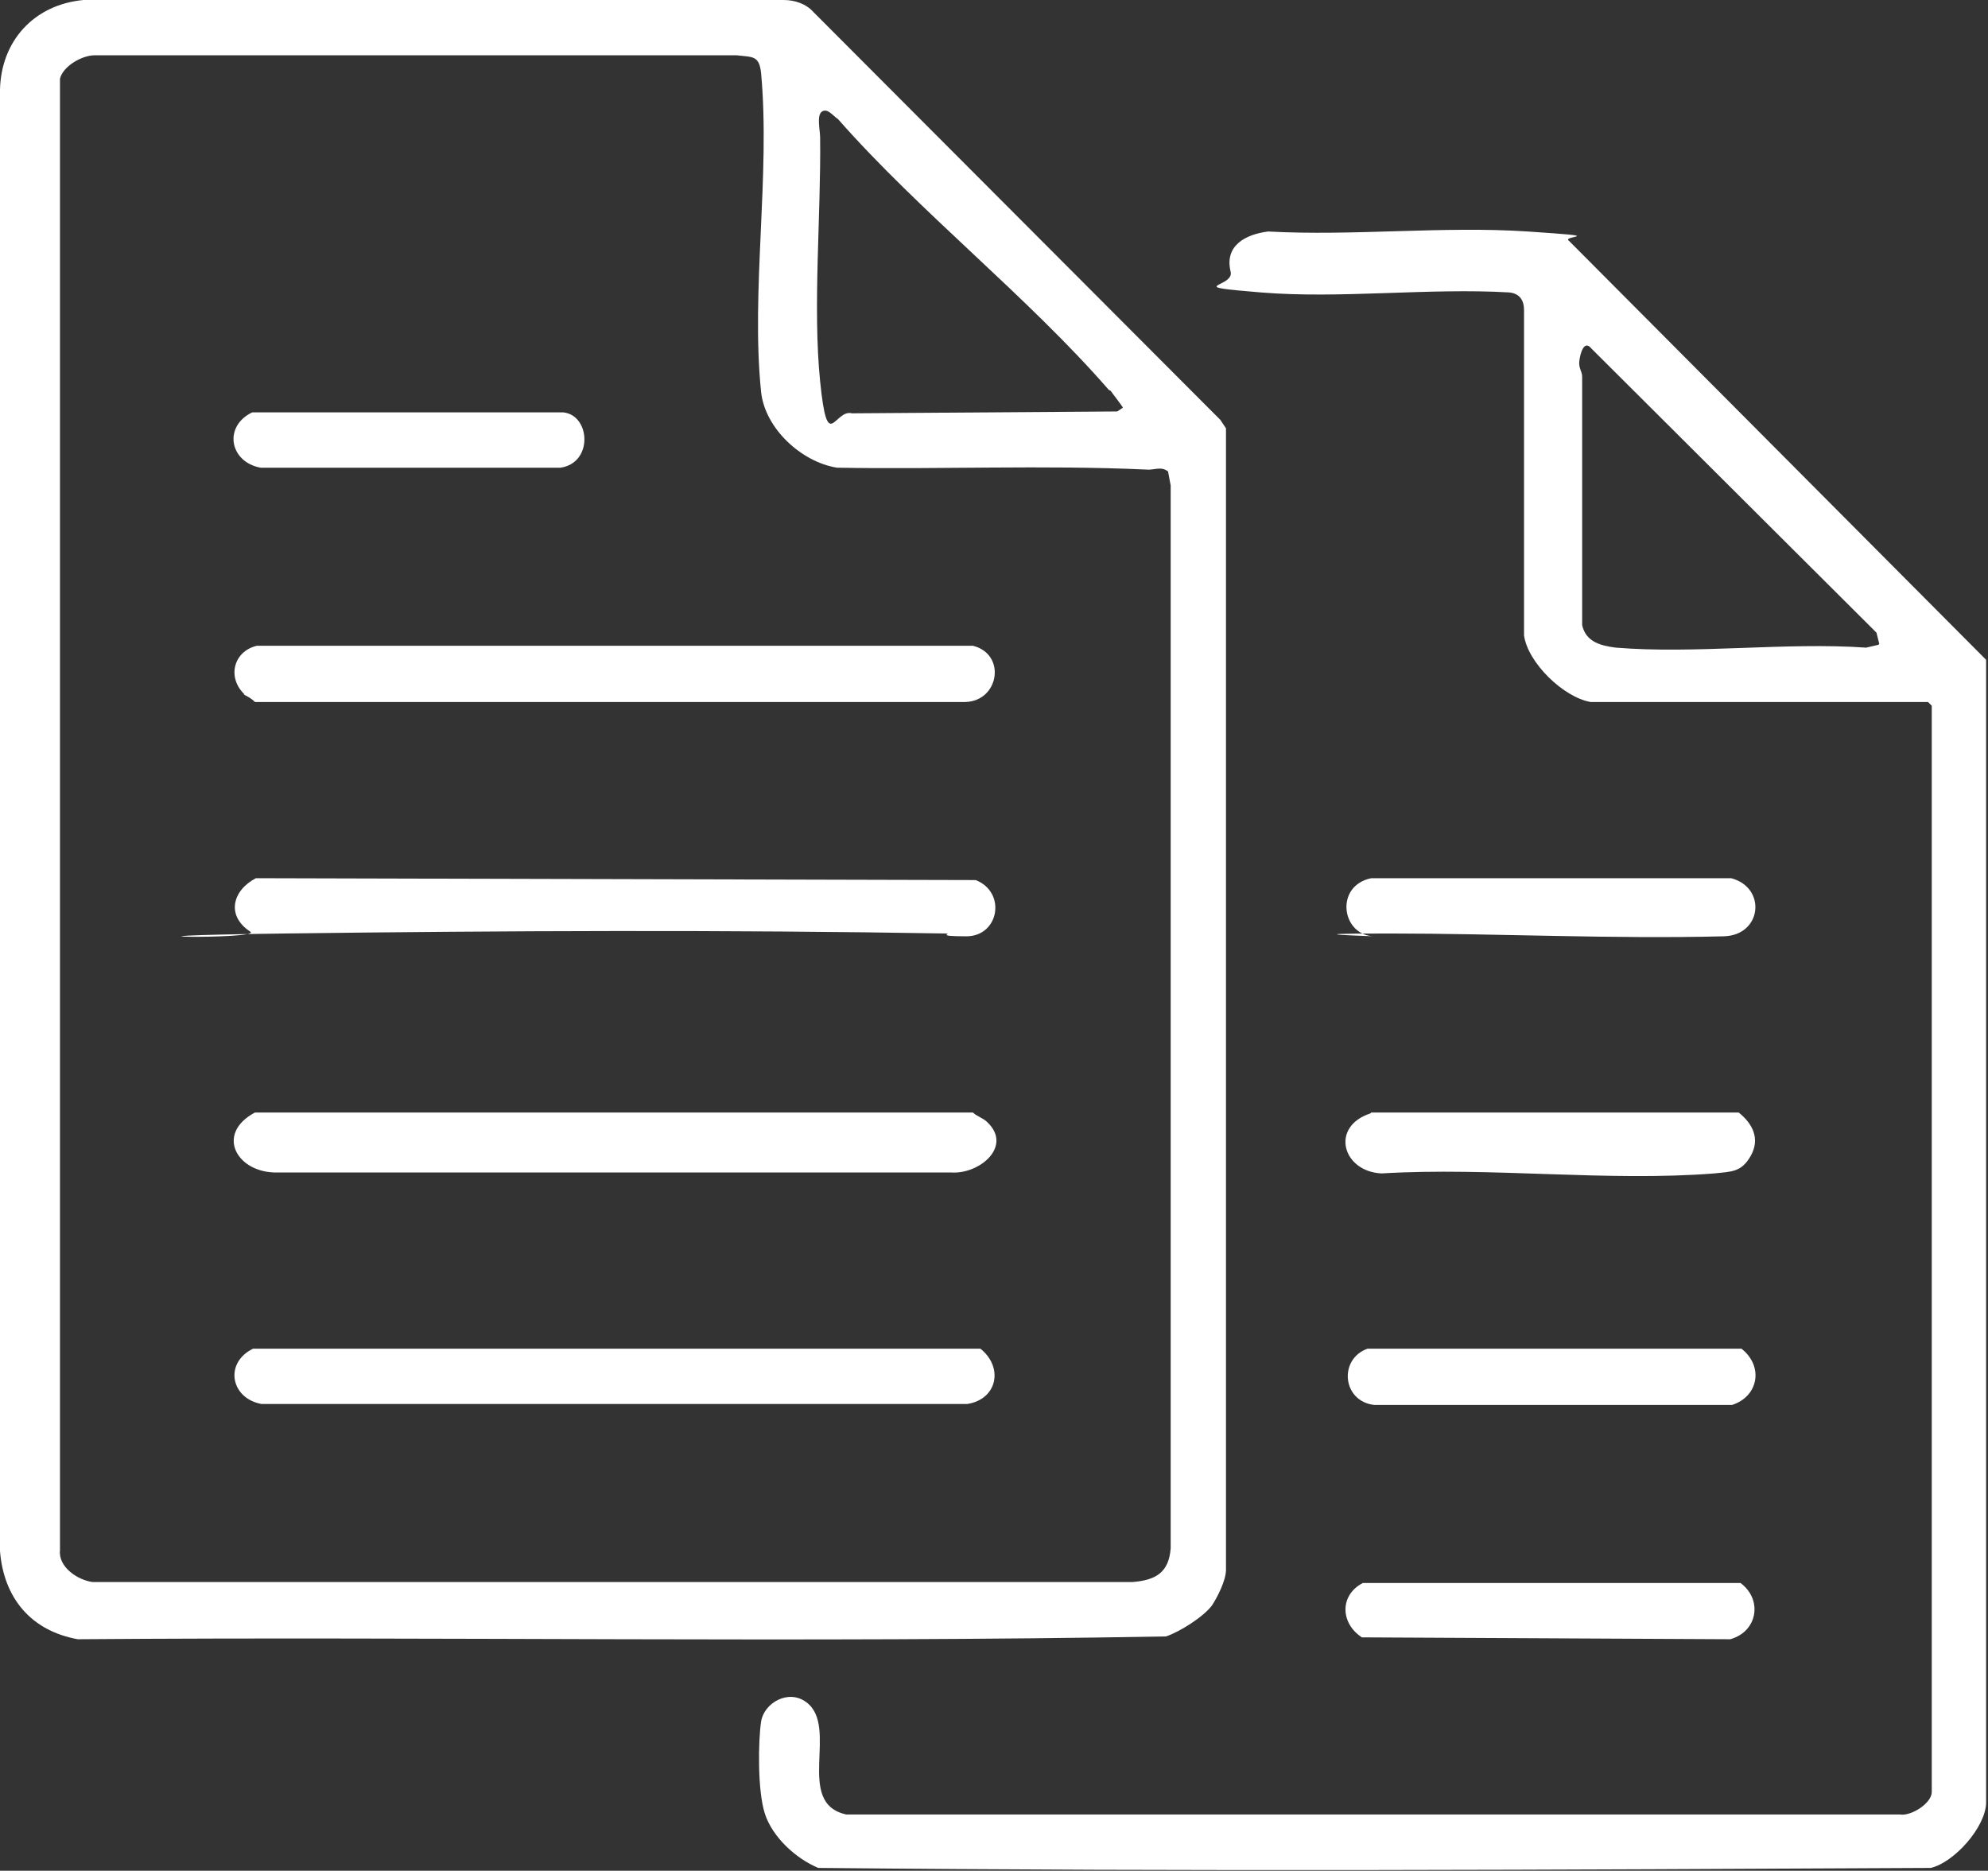 <svg xmlns="http://www.w3.org/2000/svg" id="Layer_1" version="1.1" viewBox="0 0 212.1 199.6" style="&#10;    fill: #ffffff;&#10;">
  <rect x="0" y="0" width="212.1" height="199.6" fill="#333333" stroke="none"/>
  <!-- Generator: Adobe Illustrator 29.1.0, SVG Export Plug-In . SVG Version: 2.1.0 Build 142)  -->
  <path d="M129.3,171.3c-.9,1.2-3.4,2.8-4.9,3.3-38.6.7-77.4,0-116.1.3C3.3,174,.4,170.5,0,165.5V9.6C.1,4.4,3.6.5,8.9,0h74.7c1.2,0,2.4.4,3.2,1.3l43.4,43.5.6.9v121.8c0,1.1-.9,2.9-1.5,3.8ZM124.6,50.3c-.7-.6-1.6-.1-2.3-.2-11-.5-22,0-33-.2-3.8-.6-7.7-4.2-8.1-8.1-1.1-10.7,1-23.2,0-34-.2-1.9-.9-1.7-2.6-1.9H10.1c-1.4,0-3.4,1.2-3.7,2.5v157c-.2,1.8,1.9,3.2,3.5,3.4h110.9c2.5-.2,3.9-1,4.1-3.6V51.8s-.3-1.6-.3-1.6ZM118.3,41.6c-8.7-10-20.1-18.9-28.9-28.9-.5-.3-1.1-1.2-1.7-.8s-.2,2-.2,2.8c.1,8.2-.8,18.1,0,26s1.5,2.9,3.4,3.4l28.3-.2.6-.4c0-.1-1.1-1.5-1.3-1.8Z"/>
  <path d="M169.7,74.9c-2.9-.5-6.7-4.2-7.1-7.1v-34.7c0-1.1-.5-1.8-1.6-1.9-8.6-.5-18,.7-26.5,0s-2.8-.5-3.2-2.2c-.7-2.8,1.6-4,4-4.3,9.1.5,18.7-.6,27.7,0s3.5.4,4.4,1l44.5,44.7v122c-.1,2.6-3.4,6.3-5.9,6.9-39.5.2-79.2.4-118.7,0-2.4-1-4.9-3.3-5.7-5.8s-.7-7.8-.4-9.8,2.9-3.5,4.8-2.1c3.6,2.6-1.3,10.8,4.3,12h112.4c1.2.2,3.4-1.2,3.4-2.4v-115.9l-.4-.4h-36ZM200.5,68.7l-.3-1.2-30.4-30.3c-.8-1-1.2.5-1.3,1.3s.3,1.1.3,1.7c0,8.8,0,17.7,0,26.5.4,1.8,2,2.2,3.6,2.4,8.5.7,18.1-.6,26.7,0l1.3-.3Z"/>
  <path d="M146.3,118.7h39.2c1.5,1.2,2.3,2.8,1.3,4.6s-2.1,1.7-3.9,1.9c-11.4.9-23.9-.7-35.5,0-4.2-.2-5.5-5-1.2-6.4Z"/>
  <path d="M146.3,93.7h38.4c3.8,1,3.3,6.1-.8,6.2-11.8.3-23.9-.3-35.7-.3s-1.1.3-1.7.3c-3.4-.2-4.1-5.4-.2-6.2Z"/>
  <path d="M145.5,168.9h40.2c2.4,1.8,1.8,5.2-1.1,6l-39.3-.2c-2.3-1.5-2.4-4.5.1-5.8Z"/>
  <path d="M145.8,143.9h40c2.4,1.9,1.8,5.1-1,6h-38.2c-3.4-.4-3.8-4.9-.7-6Z"/>
  <path d="M105.3,119.7c2.8,2.6-.8,5.6-3.8,5.4H29.6c-4.3.1-6.7-4.1-2.4-6.4h76.6c.4.4,1.1.6,1.5,1Z"/>
  <path d="M27.2,93.7l76.9.2c3.3,1.3,2.5,6-1,6s-1.4-.3-2.2-.3c-23.3-.4-47.2-.3-70.5,0s-2.3.7-3.7-.2c-2.6-1.7-1.9-4.4.6-5.7Z"/>
  <path d="M26.9,143.9h77.7c2.5,2,1.8,5.4-1.4,5.9H27.9c-3.3-.6-4-4.4-.9-5.9Z"/>
  <path d="M26.1,74.1c-1.9-1.8-1.2-4.6,1.3-5.2h76.4c3.6.9,2.8,5.9-.8,6H27.2c-.4-.4-.8-.6-1.2-.8Z"/>
  <path d="M26.9,44h33.2c2.9.3,3.2,5.4-.3,5.9h-32c-3.3-.6-4-4.4-.9-5.9Z"/>
</svg>
